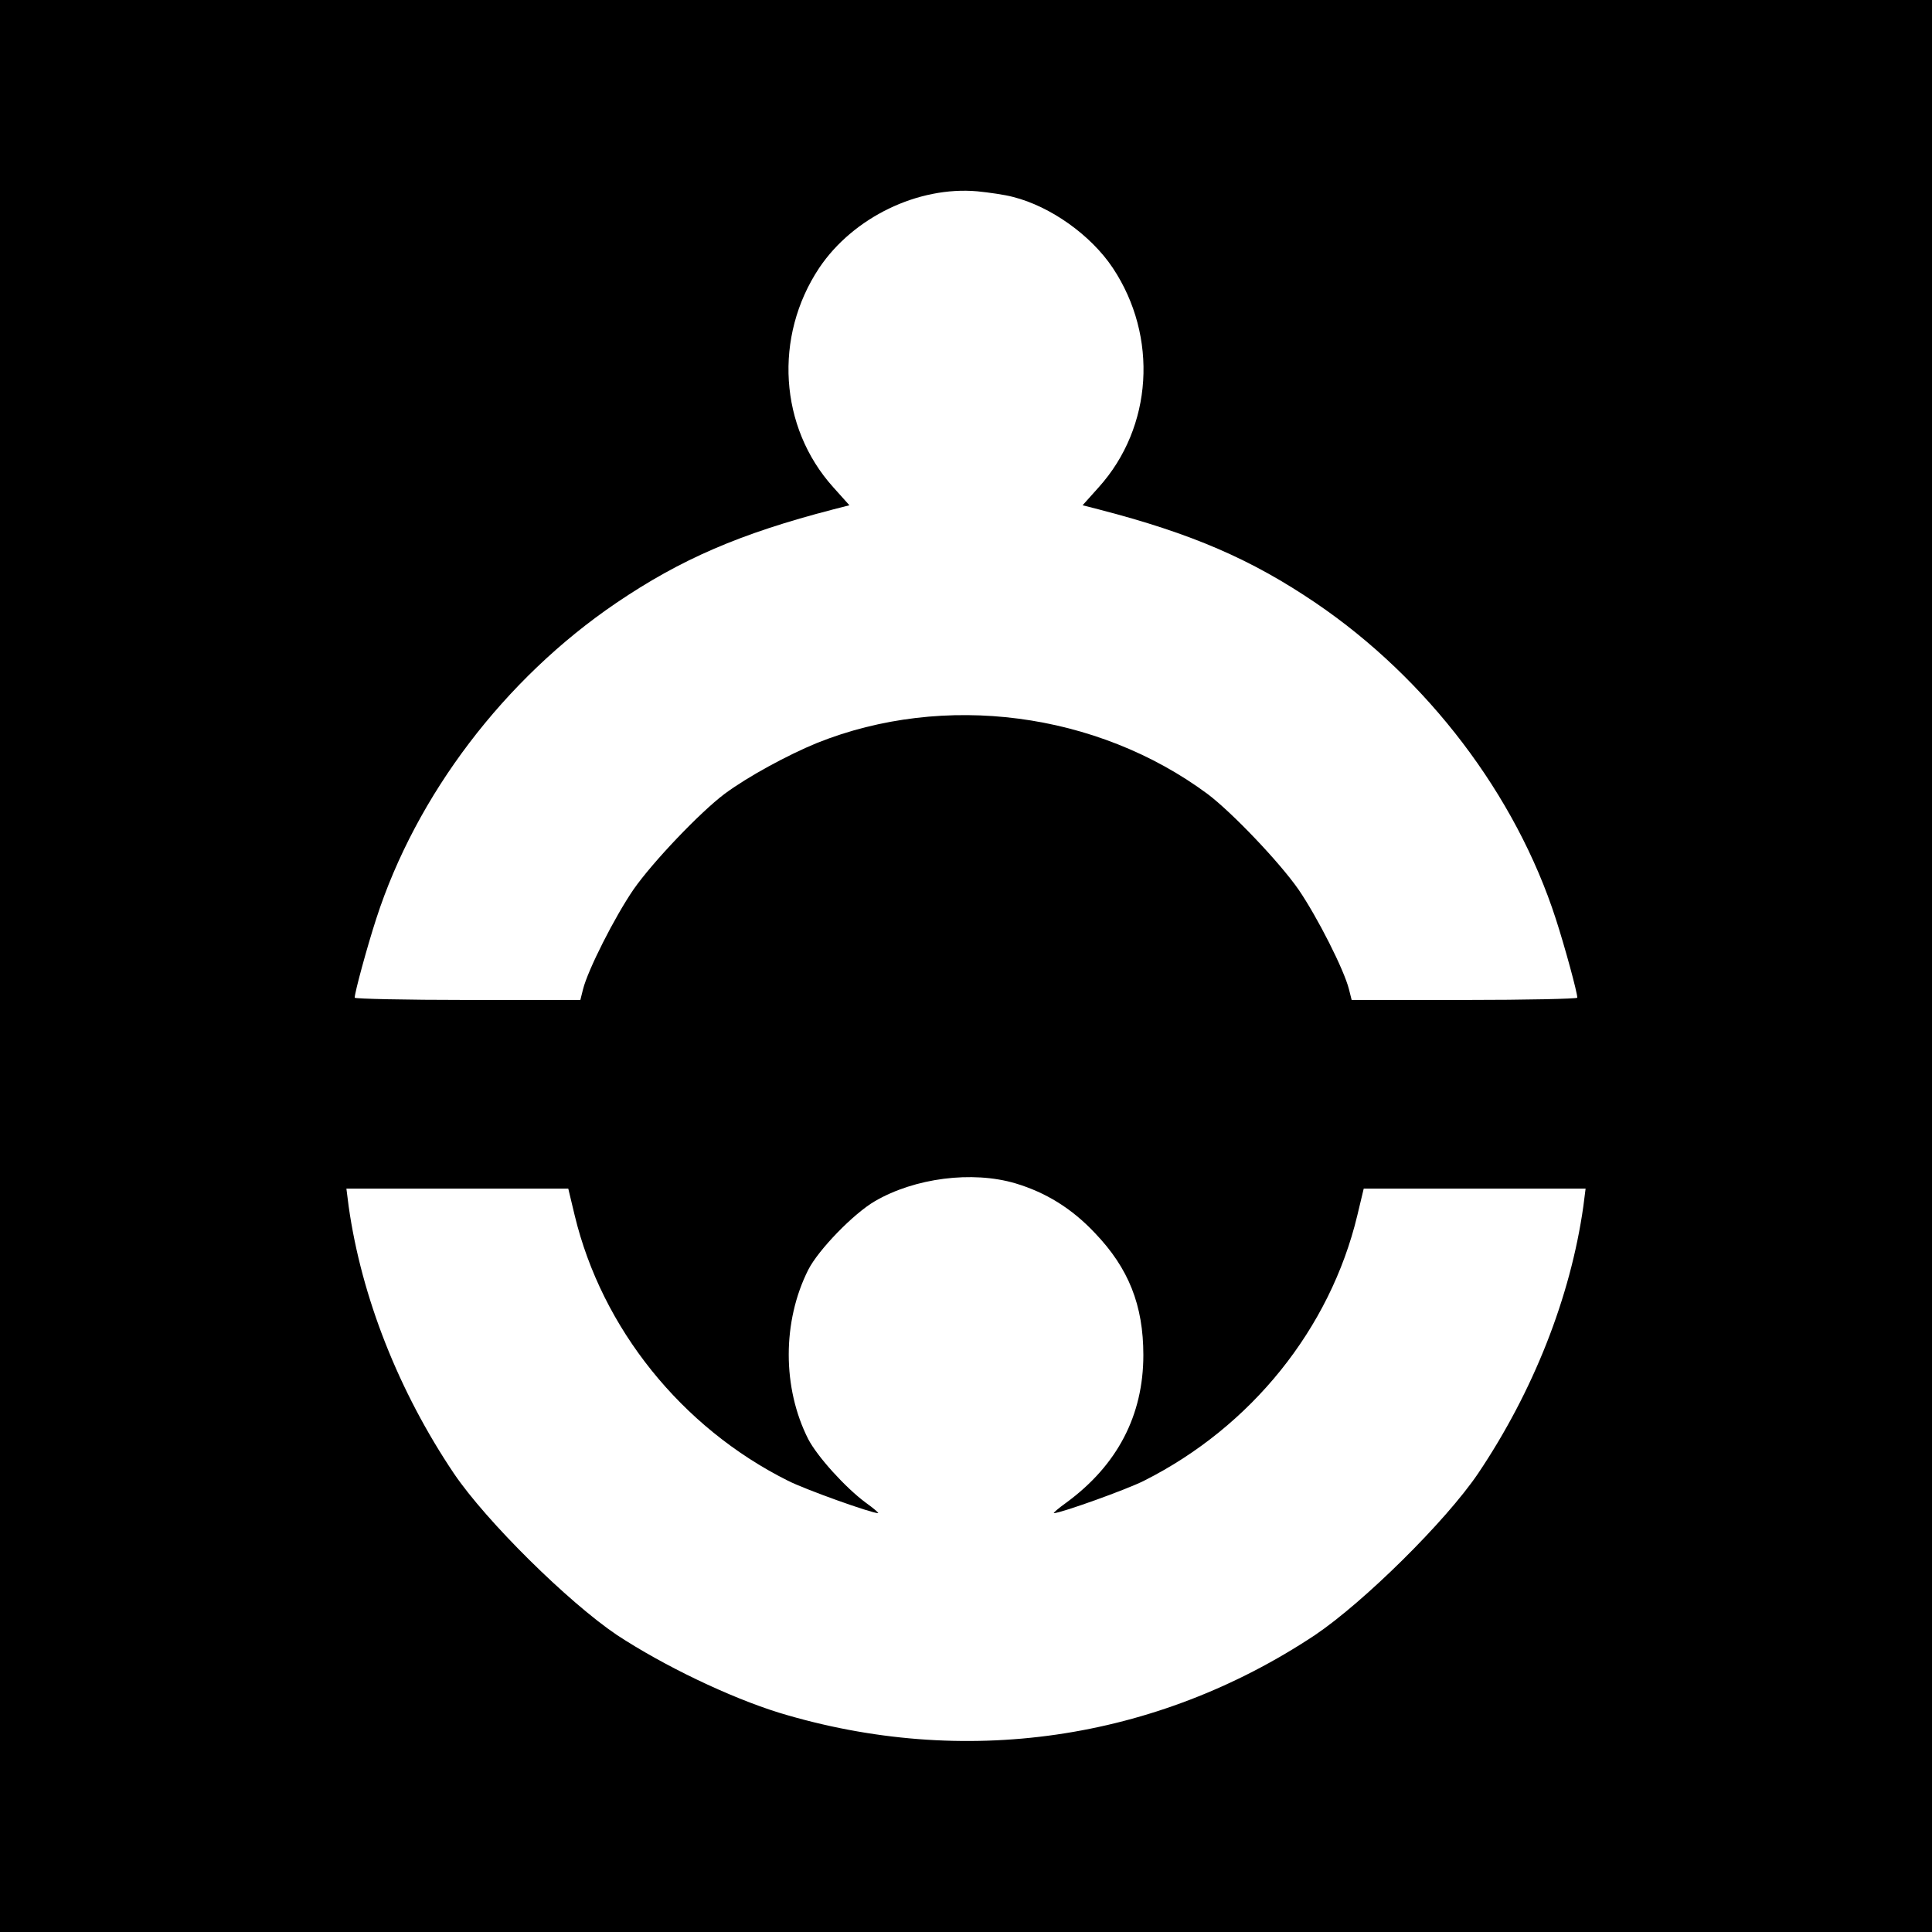 <?xml version="1.0" standalone="no"?>
<!DOCTYPE svg PUBLIC "-//W3C//DTD SVG 20010904//EN"
 "http://www.w3.org/TR/2001/REC-SVG-20010904/DTD/svg10.dtd">
<svg version="1.0" xmlns="http://www.w3.org/2000/svg"
 width="512pt" height="512pt" viewBox="0 0 512 512"
 preserveAspectRatio="xMidYMid meet">
<g transform="translate(0,512) scale(0.1,-0.1)"
fill="#000000" stroke="none">
<path d="M0 2560 l0 -2560 2560 0 2560 0 0 2560 0 2560 -2560 0 -2560 0 0
-2560z m2685 2038 c99 -25 206 -101 264 -188 121 -182 106 -422 -37 -581 l-43
-48 43 -11 c247 -64 404 -132 575 -248 296 -201 530 -509 636 -837 24 -74 57
-195 57 -209 0 -3 -135 -6 -299 -6 l-299 0 -7 28 c-13 52 -84 192 -134 265
-51 73 -176 204 -241 253 -293 217 -698 270 -1035 135 -78 -32 -183 -89 -245
-135 -65 -49 -190 -180 -241 -253 -50 -73 -121 -213 -134 -265 l-7 -28 -299 0
c-164 0 -299 3 -299 6 0 14 33 135 57 209 106 328 340 636 636 837 171 116
328 184 575 248 l43 11 -43 48 c-143 159 -158 399 -37 581 90 134 262 217 419
203 30 -3 73 -9 95 -15z m6 -2614 c80 -24 149 -66 211 -132 89 -93 128 -191
128 -323 0 -160 -69 -292 -204 -391 -21 -15 -36 -28 -33 -28 18 0 194 63 239
86 284 143 493 403 565 703 l17 71 294 0 294 0 -6 -47 c-34 -241 -133 -491
-279 -708 -86 -127 -303 -341 -432 -428 -423 -281 -932 -354 -1420 -206 -132
41 -305 124 -430 206 -129 87 -346 301 -432 428 -146 217 -245 467 -279 708
l-6 47 294 0 294 0 17 -71 c72 -299 283 -562 565 -703 45 -23 221 -86 239 -86
3 0 -12 13 -33 28 -54 40 -128 122 -152 168 -69 136 -69 312 0 449 27 53 120
149 177 182 105 61 257 81 372 47z"/>
</g>
</svg>
